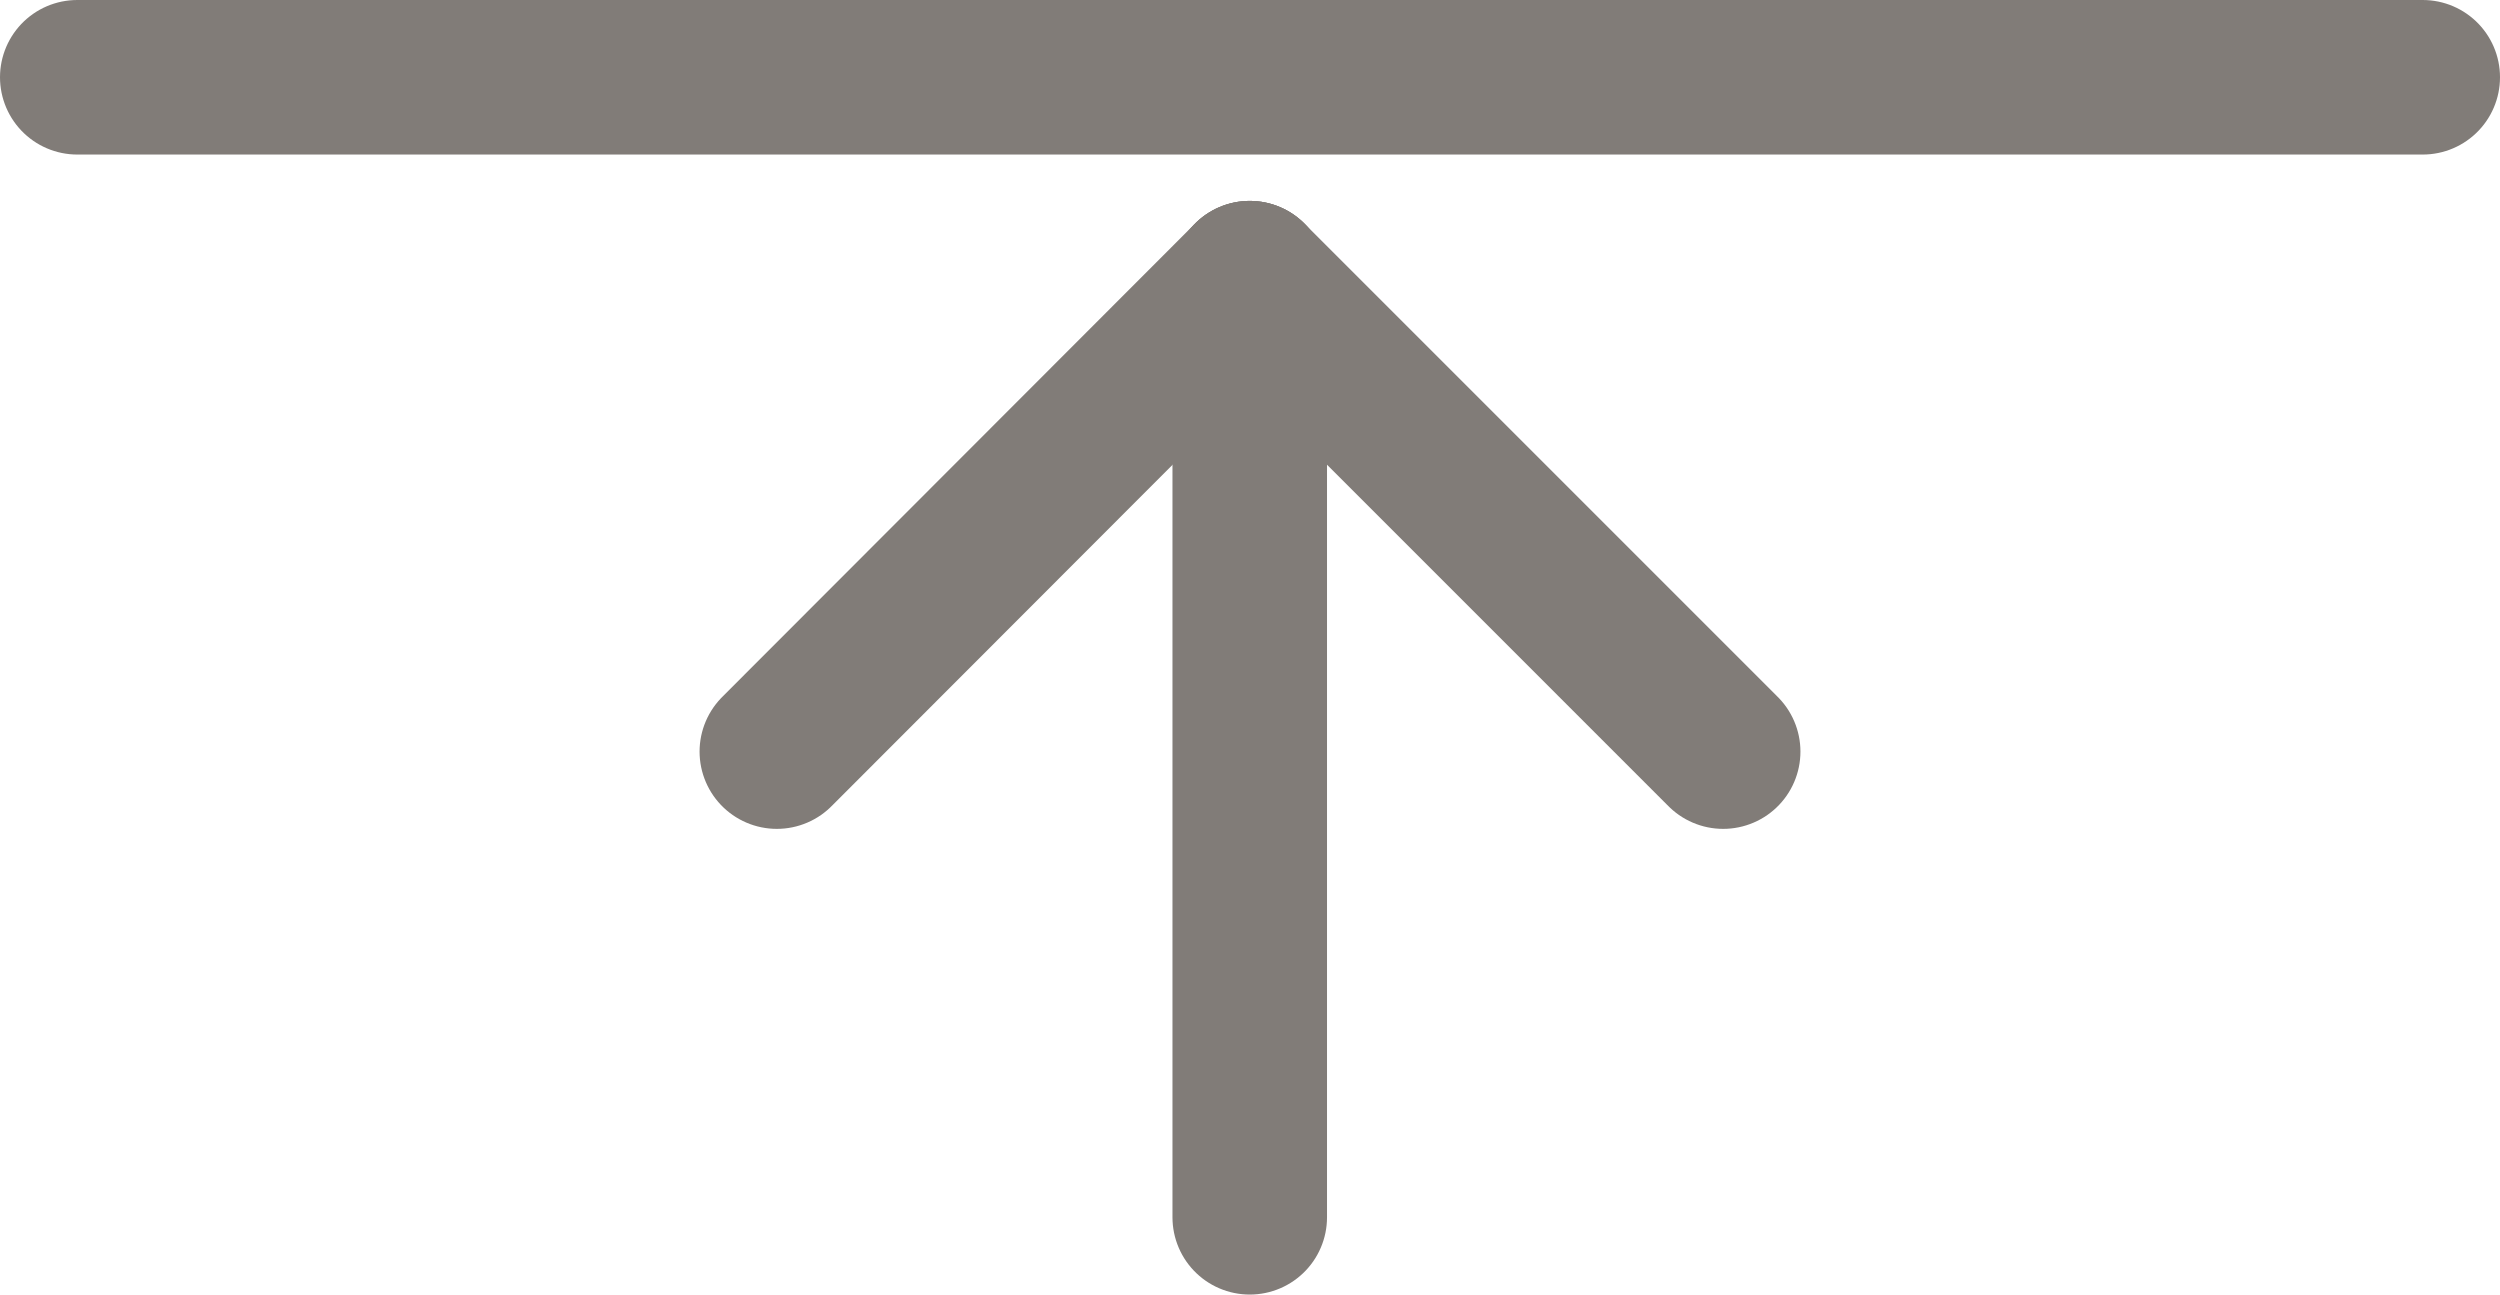 <?xml version="1.0" encoding="UTF-8"?>
<svg id="Laag_1" data-name="Laag 1" xmlns="http://www.w3.org/2000/svg" viewBox="0 0 48.53 25.13">
  <defs>
    <style>
      .cls-1 {
        fill: none;
        stroke: #817c78;
        stroke-linecap: round;
        stroke-miterlimit: 10;
        stroke-width: 3px;
      }
    </style>
  </defs>
  <line class="cls-1" x1="1.5" y1="1.5" x2="47.03" y2="1.5"/>
  <g>
    <line class="cls-1" x1="24.26" y1="23.63" x2="24.26" y2="5.4"/>
    <line class="cls-1" x1="15.08" y1="14.59" x2="24.26" y2="5.4"/>
    <line class="cls-1" x1="24.26" y1="5.4" x2="33.45" y2="14.59"/>
  </g>
</svg>